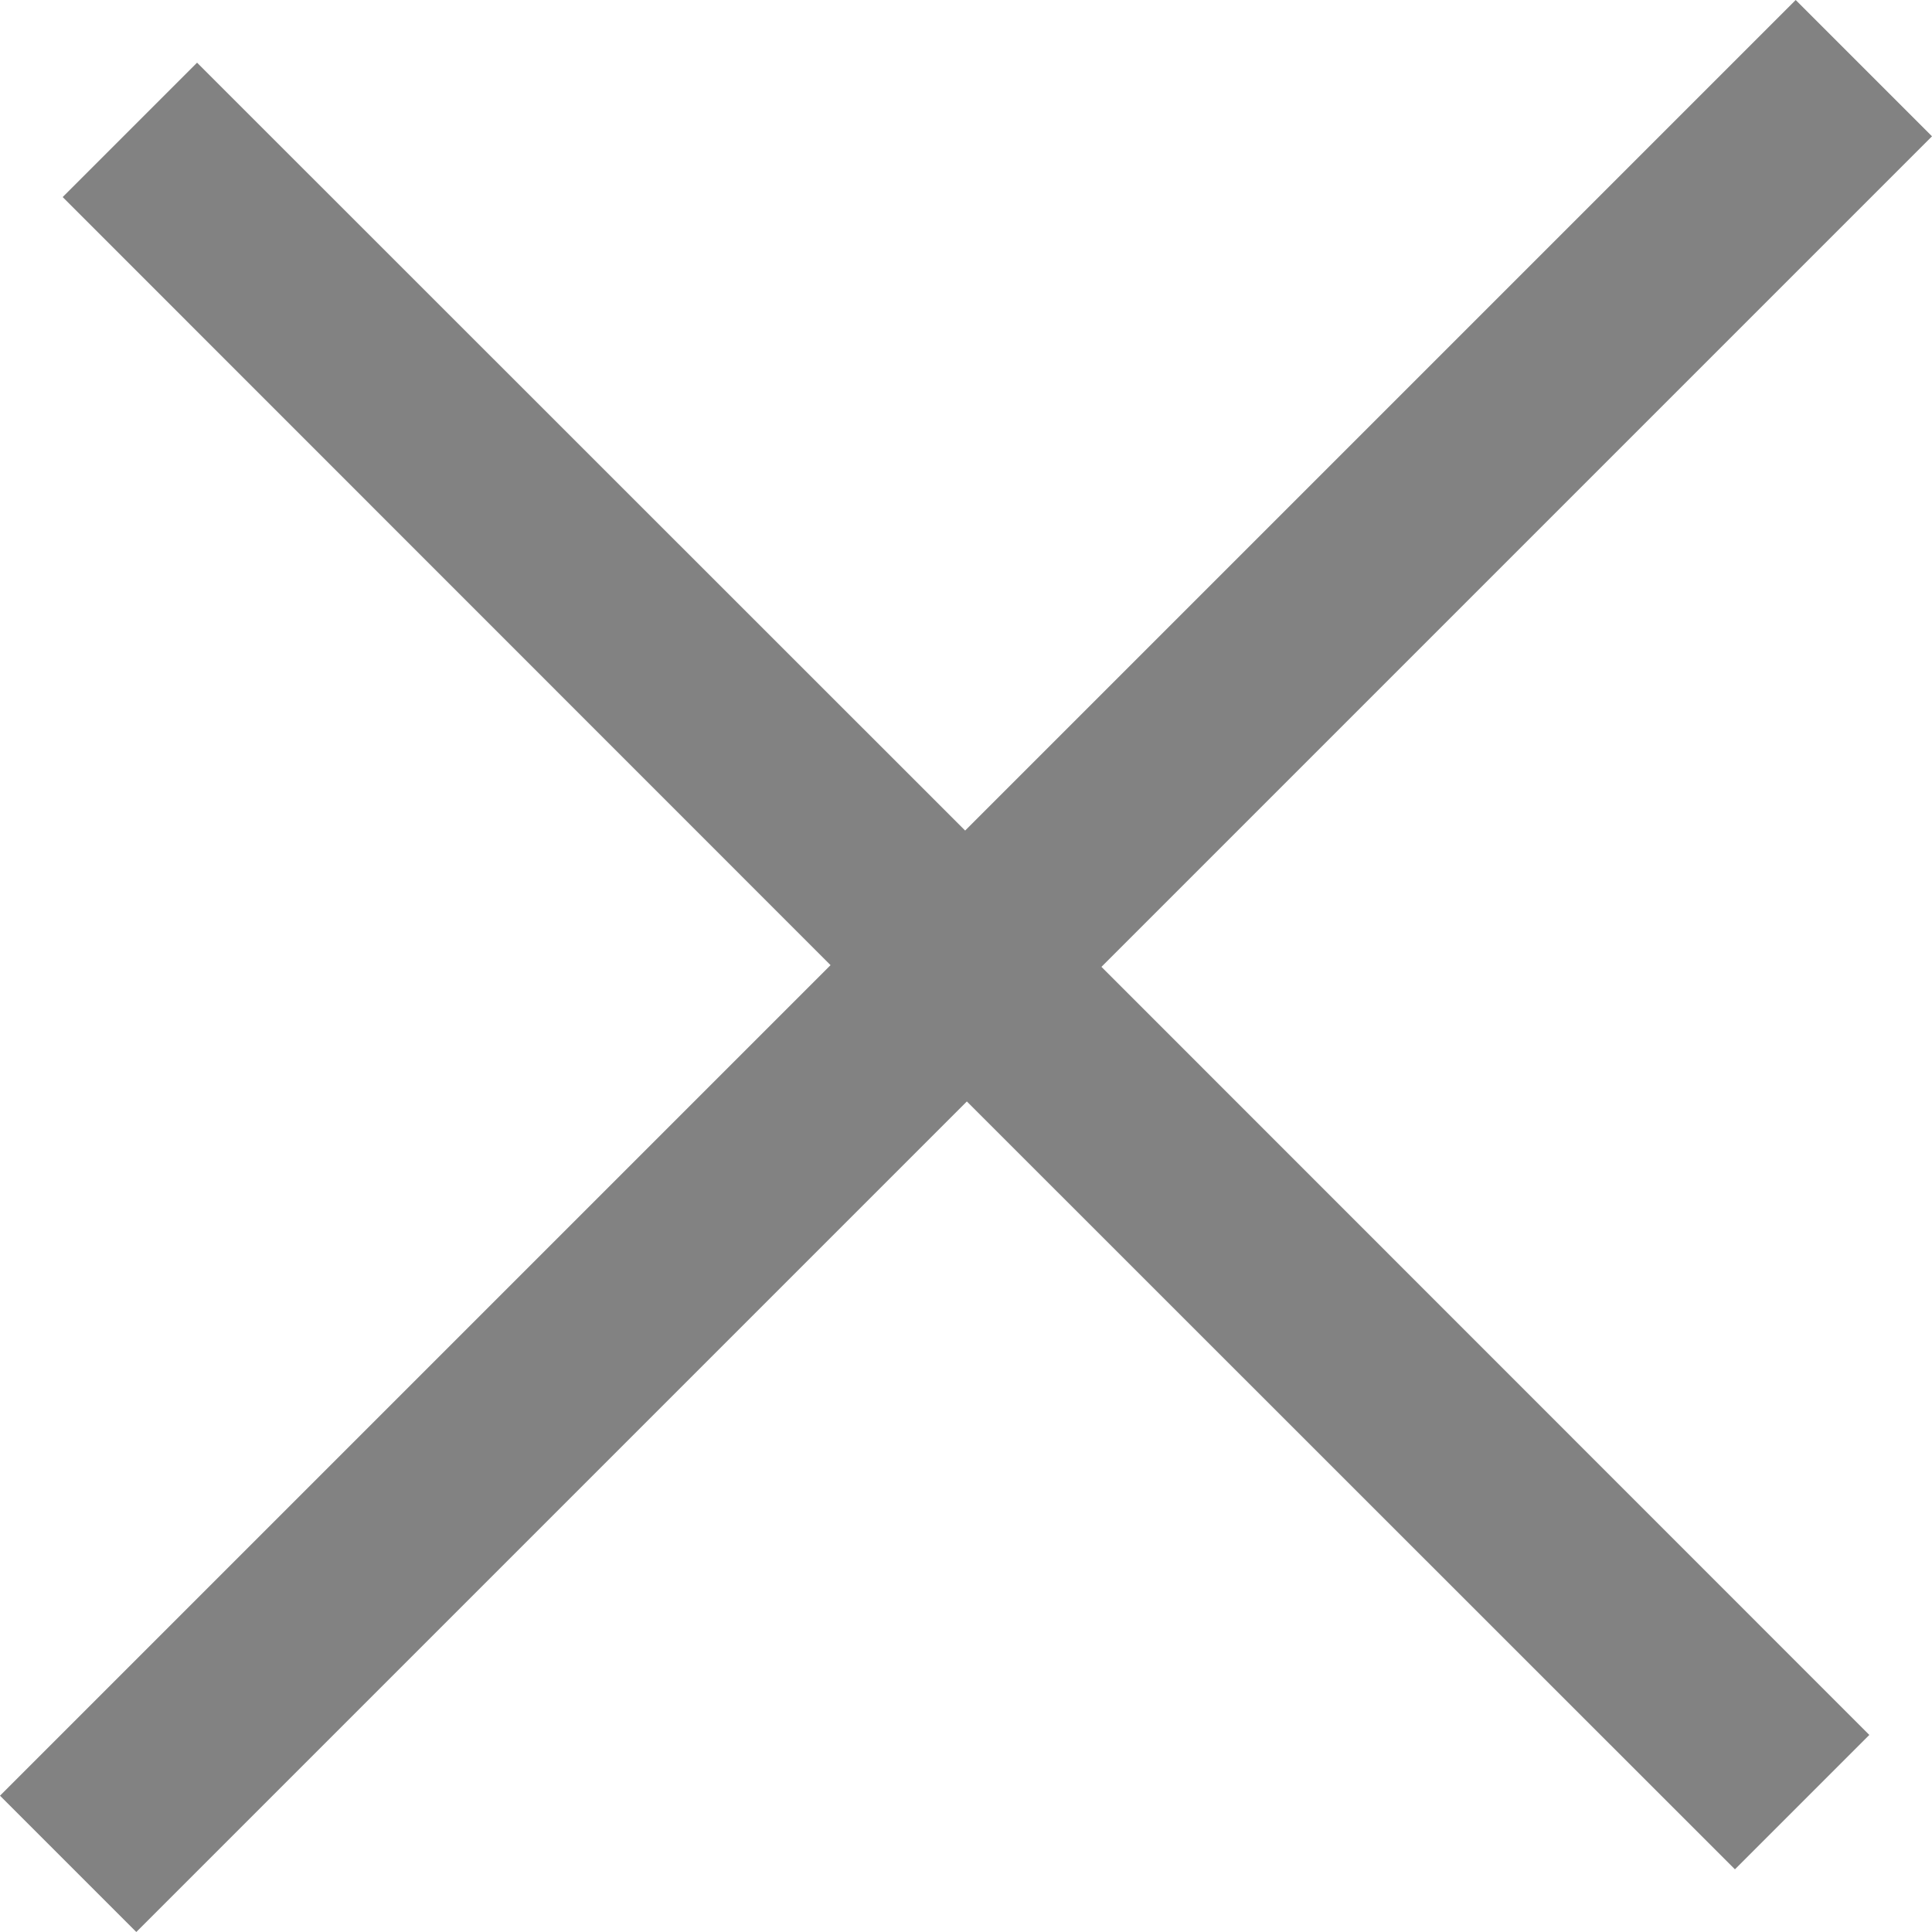 <?xml version="1.0" encoding="UTF-8"?>
<svg width="9px" height="9px" viewBox="0 0 9 9" version="1.1" xmlns="http://www.w3.org/2000/svg" xmlns:xlink="http://www.w3.org/1999/xlink">
    <!-- Generator: sketchtool 60.1 (101010) - https://sketch.com -->
    <title>3F033C19-39EF-47A4-B3DA-8A8D3E117EA0</title>
    <desc>Created with sketchtool.</desc>
    <g id="Anasayfa" stroke="none" stroke-width="1" fill="none" fill-rule="evenodd">
        <g id="Sepet-Açılır---Simisso" transform="translate(-1827, -92)" fill="#828282" fill-rule="nonzero">
            <polygon id="+" points="1827.635 101 1831.504 97.131 1835.082 100.708 1835.708 100.082 1832.131 96.504 1836 92.635 1835.365 92 1831.496 95.869 1827.918 92.292 1827.292 92.918 1830.869 96.496 1827 100.365"></polygon>
        </g>
    </g>
</svg>